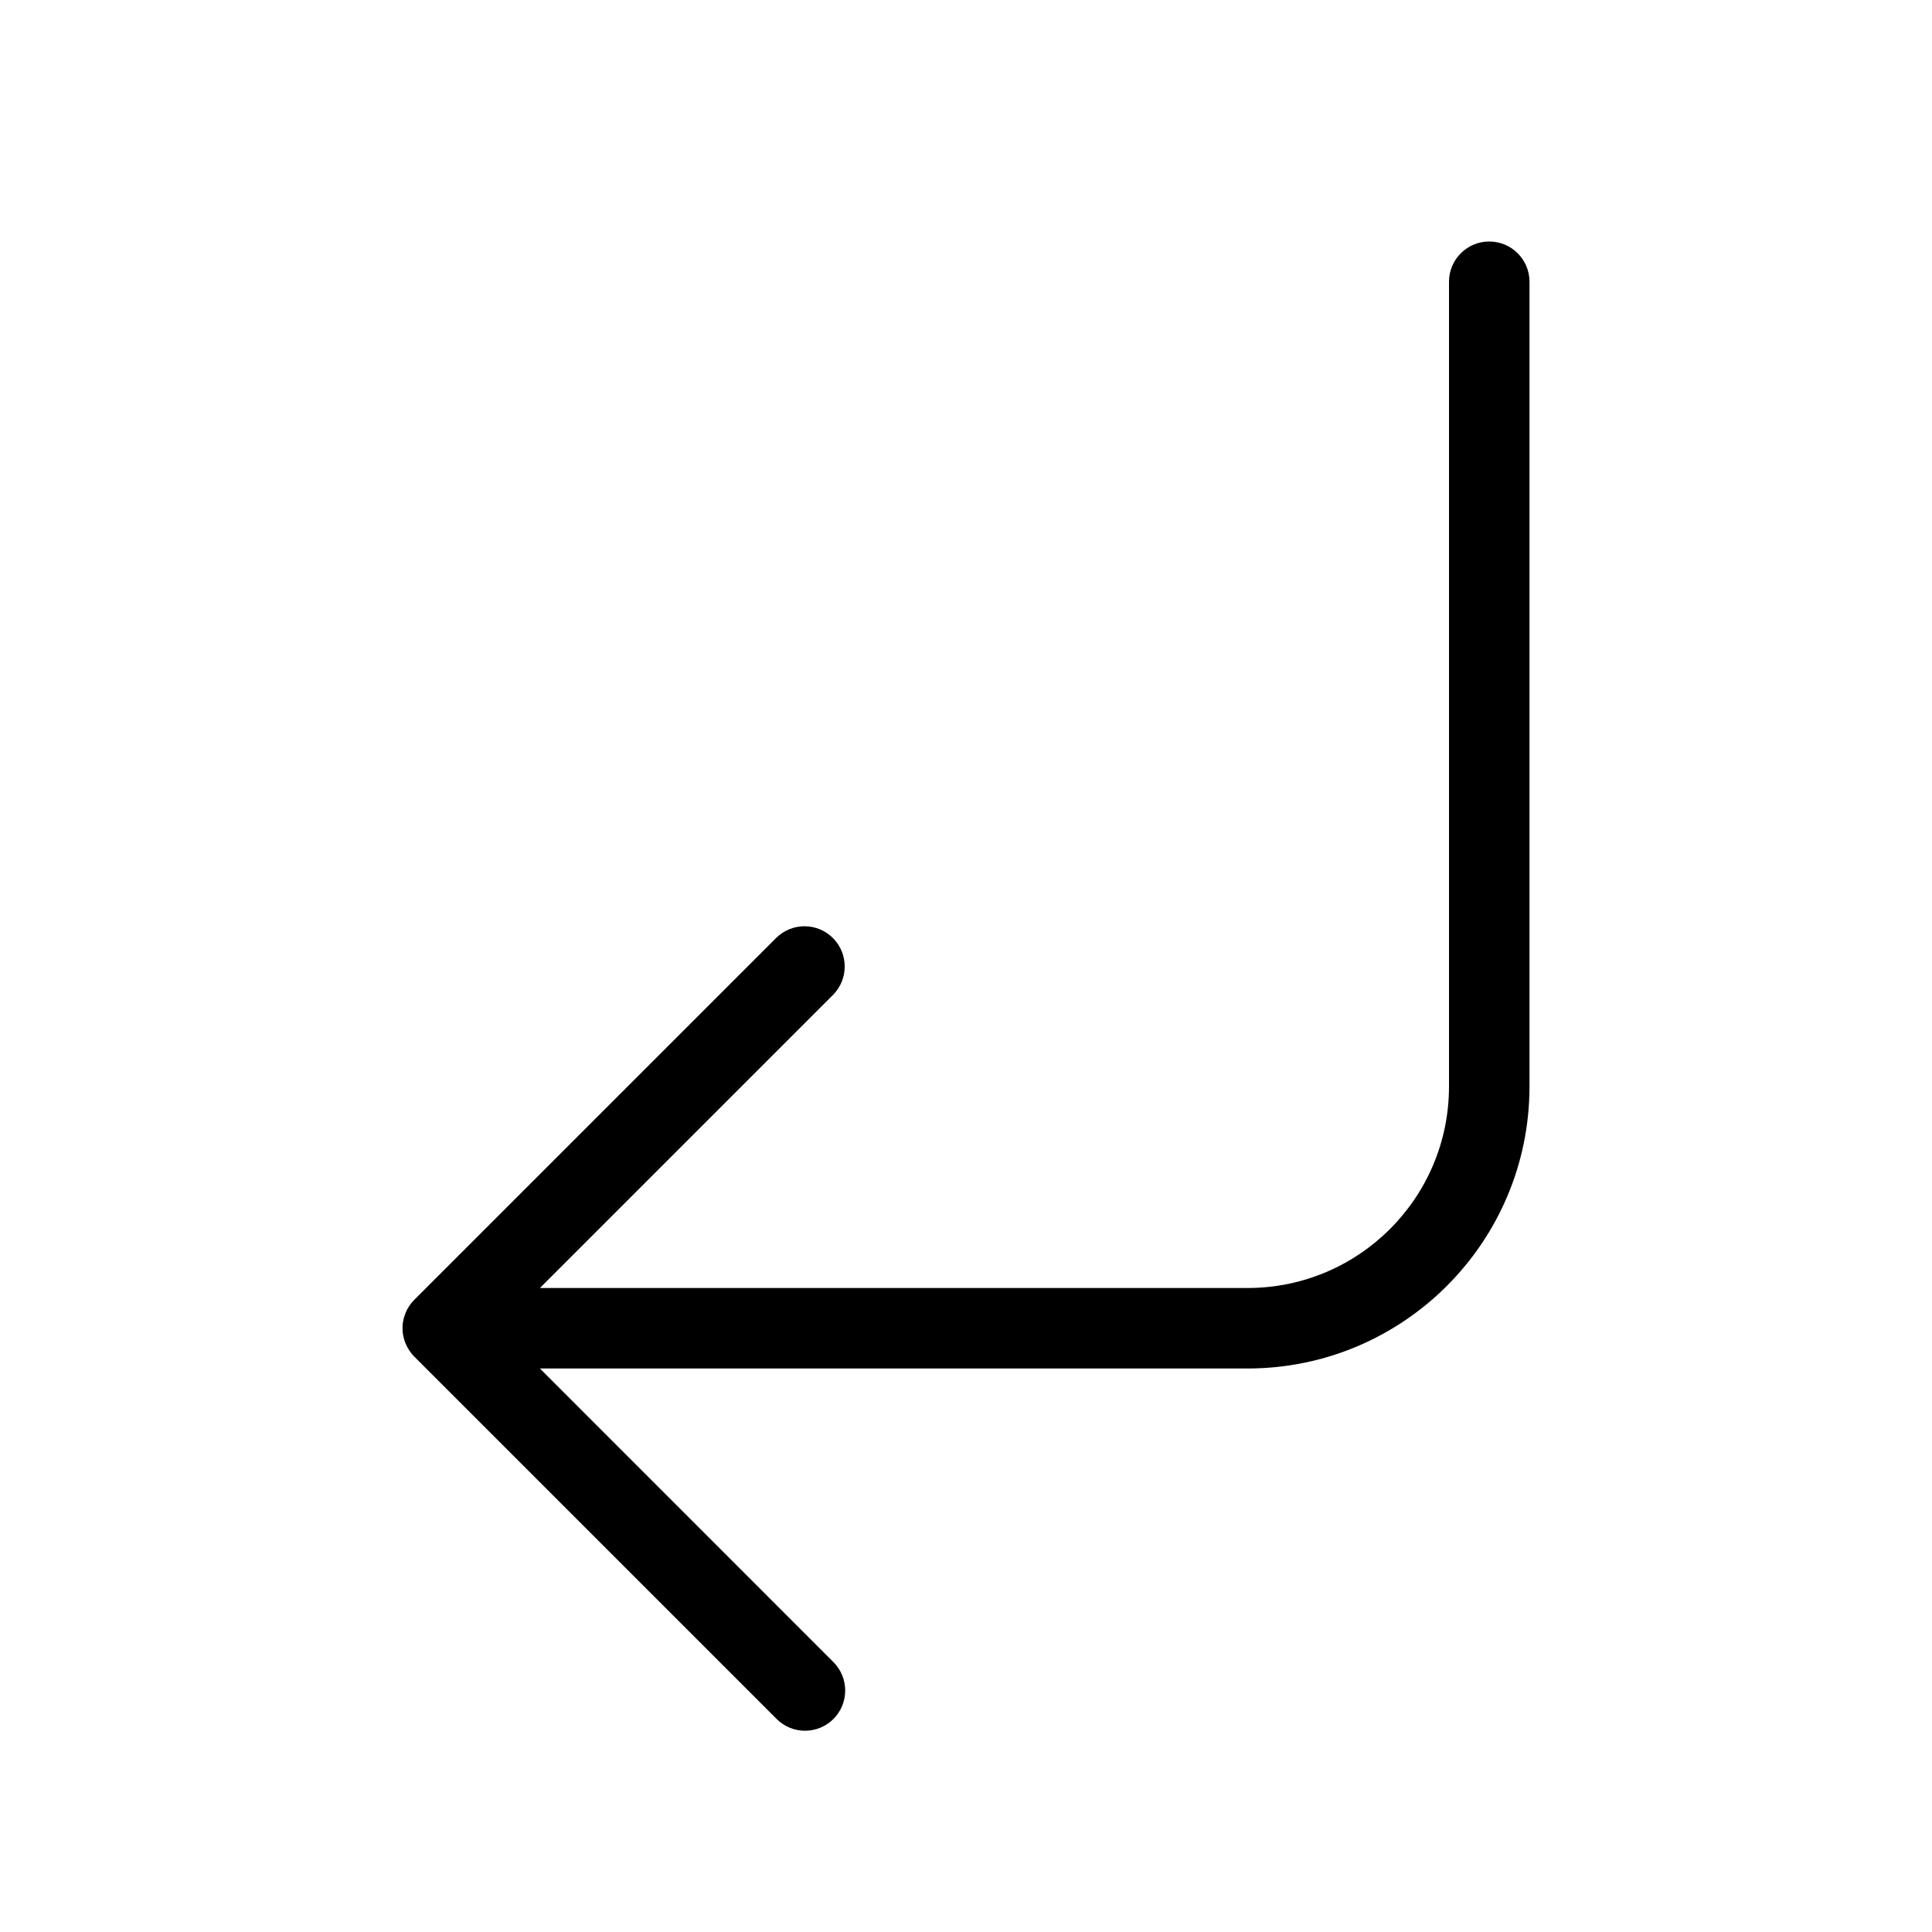 <svg xmlns="http://www.w3.org/2000/svg" enable-background="new 0 0 24 24" viewBox="0 0 24 24" fill="currentColor" stroke="none"><path d="M18.5,3C18.224,3,18,3.224,18,3.5v10c-0.001,1.38-1.12,2.499-2.5,2.5H6.707l3.646-3.646c0.187-0.194,0.187-0.501,0-0.695c-0.192-0.199-0.508-0.204-0.707-0.012l-4.5,4.5c-0.046,0.046-0.083,0.101-0.108,0.163c-0.025,0.06-0.038,0.124-0.038,0.188C5.001,16.498,5,16.499,5,16.5v0c0,0.065,0.013,0.13,0.039,0.191s0.062,0.116,0.108,0.162l4.5,4.5C9.74,21.447,9.867,21.5,10,21.5c0.133,0,0.26-0.053,0.353-0.146c0.195-0.195,0.195-0.512,0-0.707L6.707,17H15.5c1.932-0.002,3.498-1.568,3.5-3.5v-10C19,3.224,18.776,3,18.5,3z"/></svg>